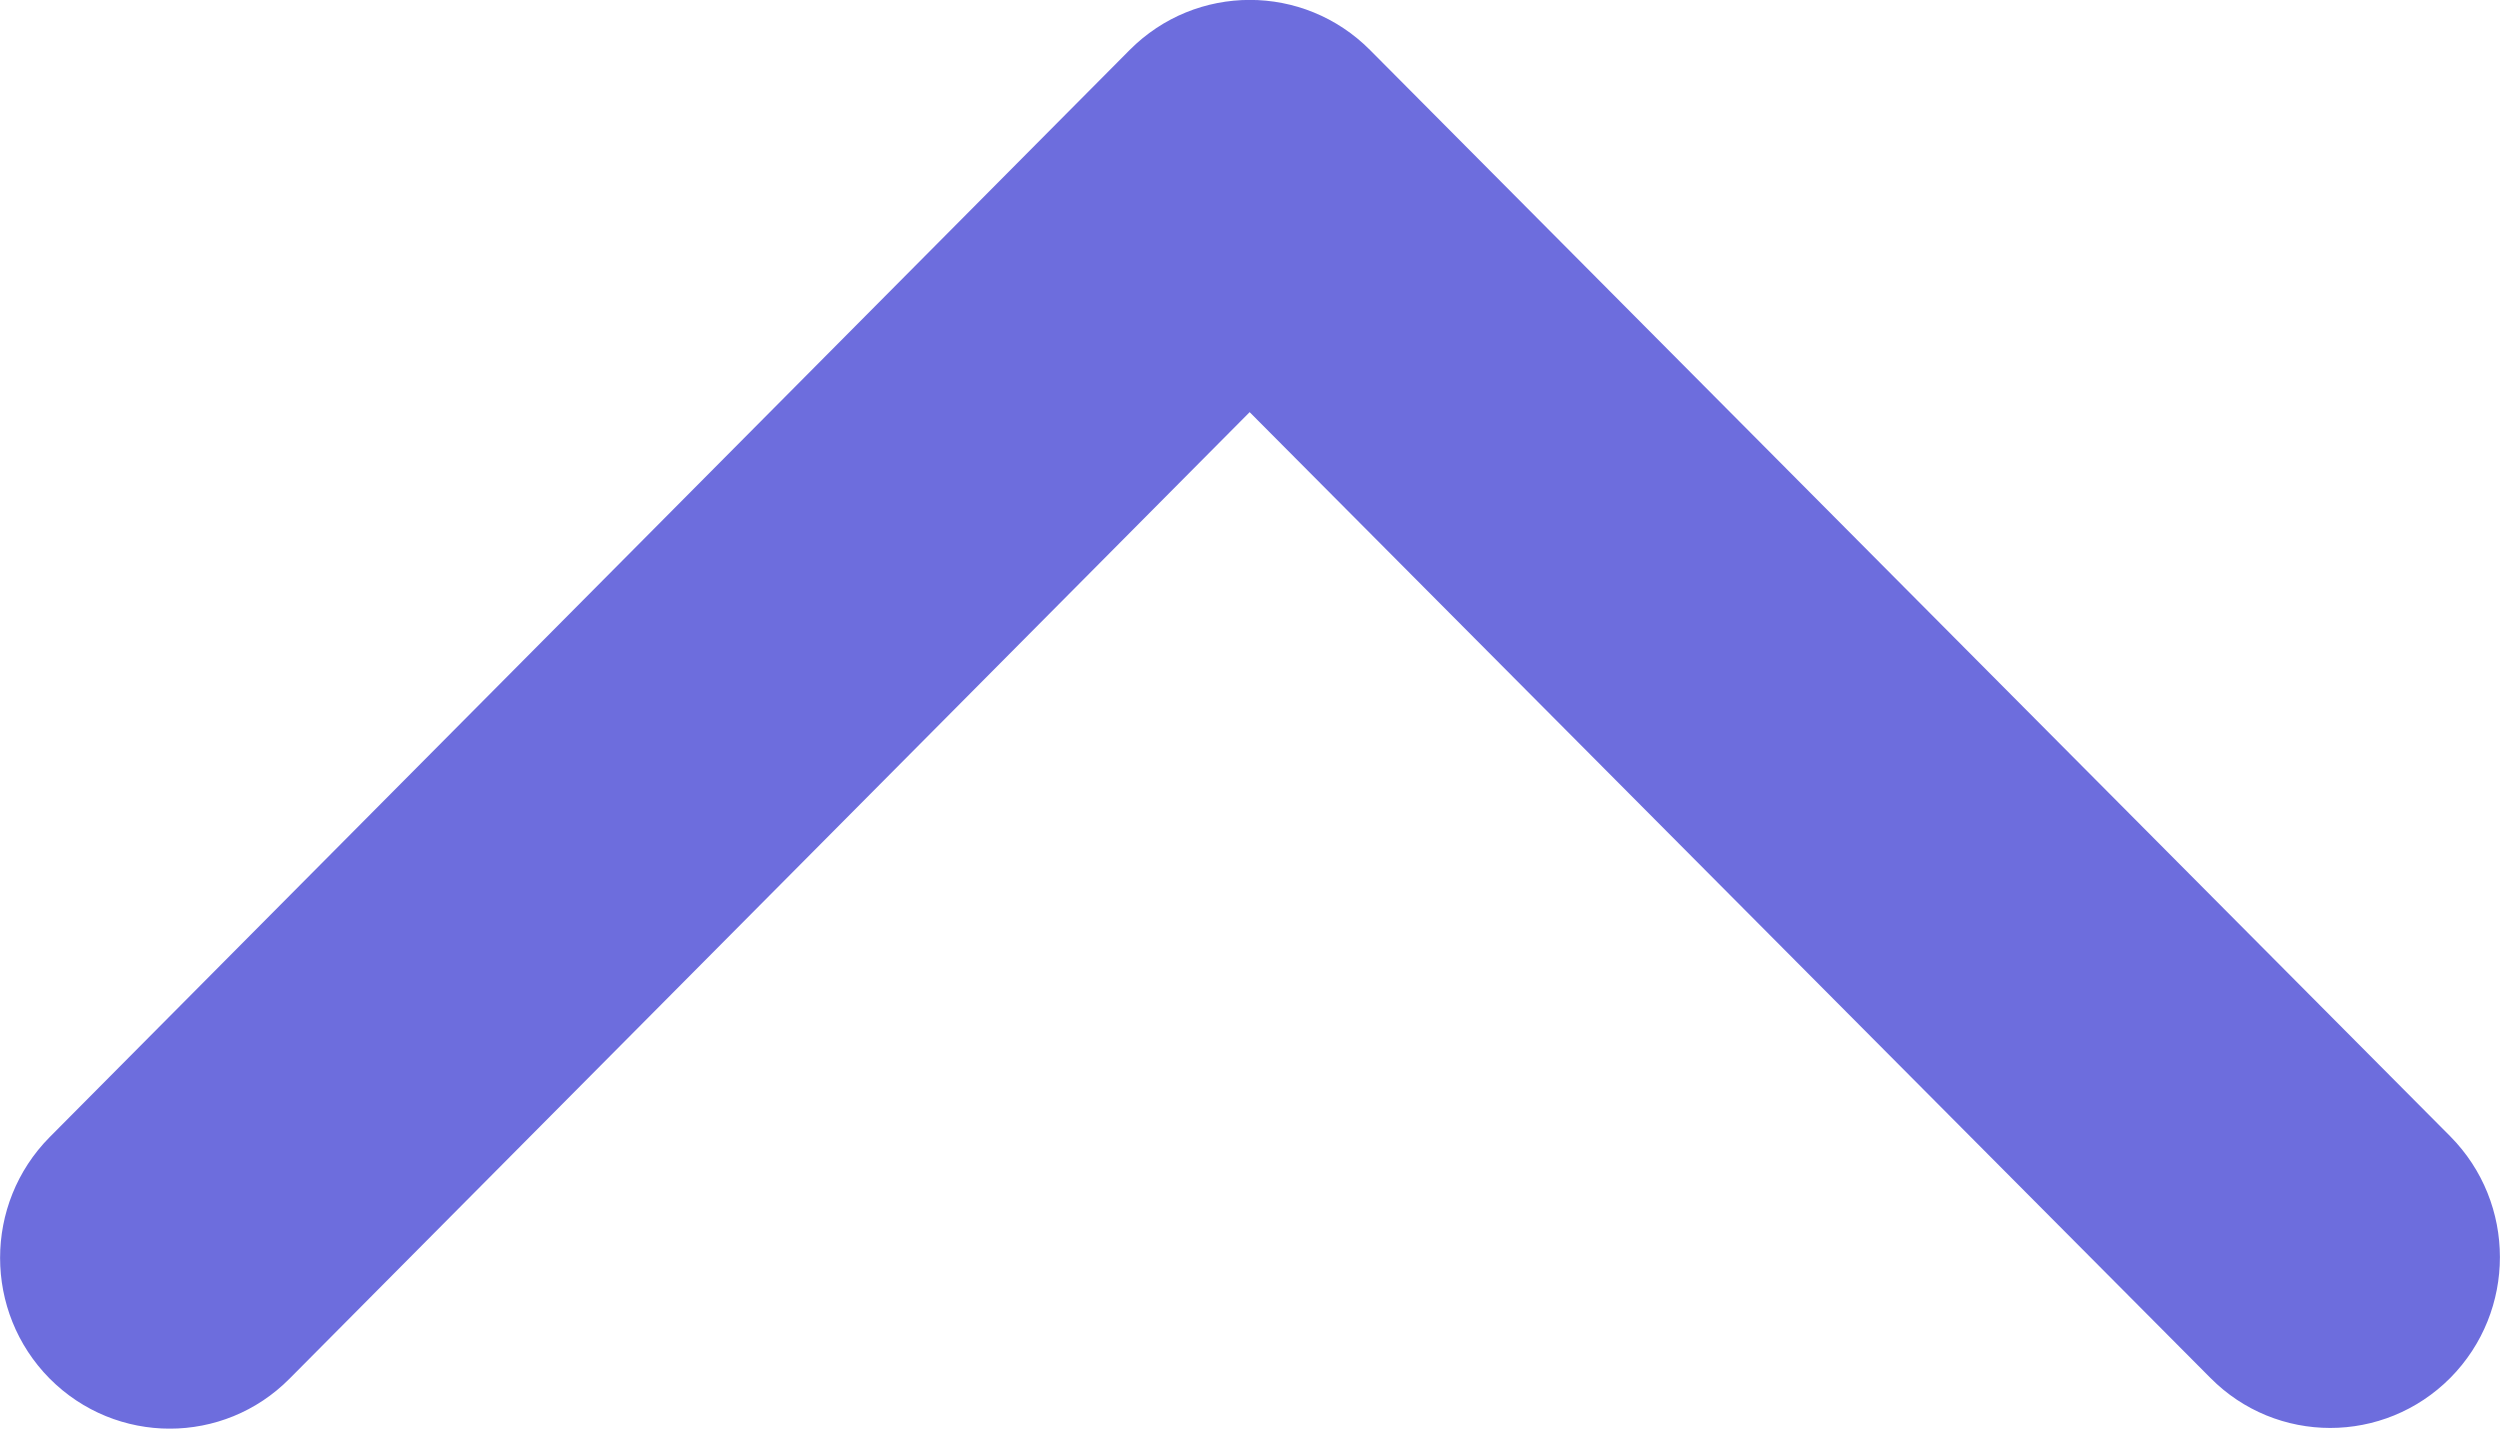 <svg width="7" height="4" viewBox="0 0 7 4" fill="none" xmlns="http://www.w3.org/2000/svg">
<path d="M0.811 3.86C0.626 4.047 0.325 4.047 0.139 3.86C-0.046 3.673 -0.046 3.371 0.139 3.184L3.163 0.14C3.349 -0.047 3.65 -0.047 3.836 0.14L6.861 3.182C7.046 3.369 7.046 3.671 6.861 3.858C6.675 4.045 6.374 4.045 6.189 3.858L3.499 1.154L0.811 3.86Z" fill="#6D6DDD"/>
</svg>

